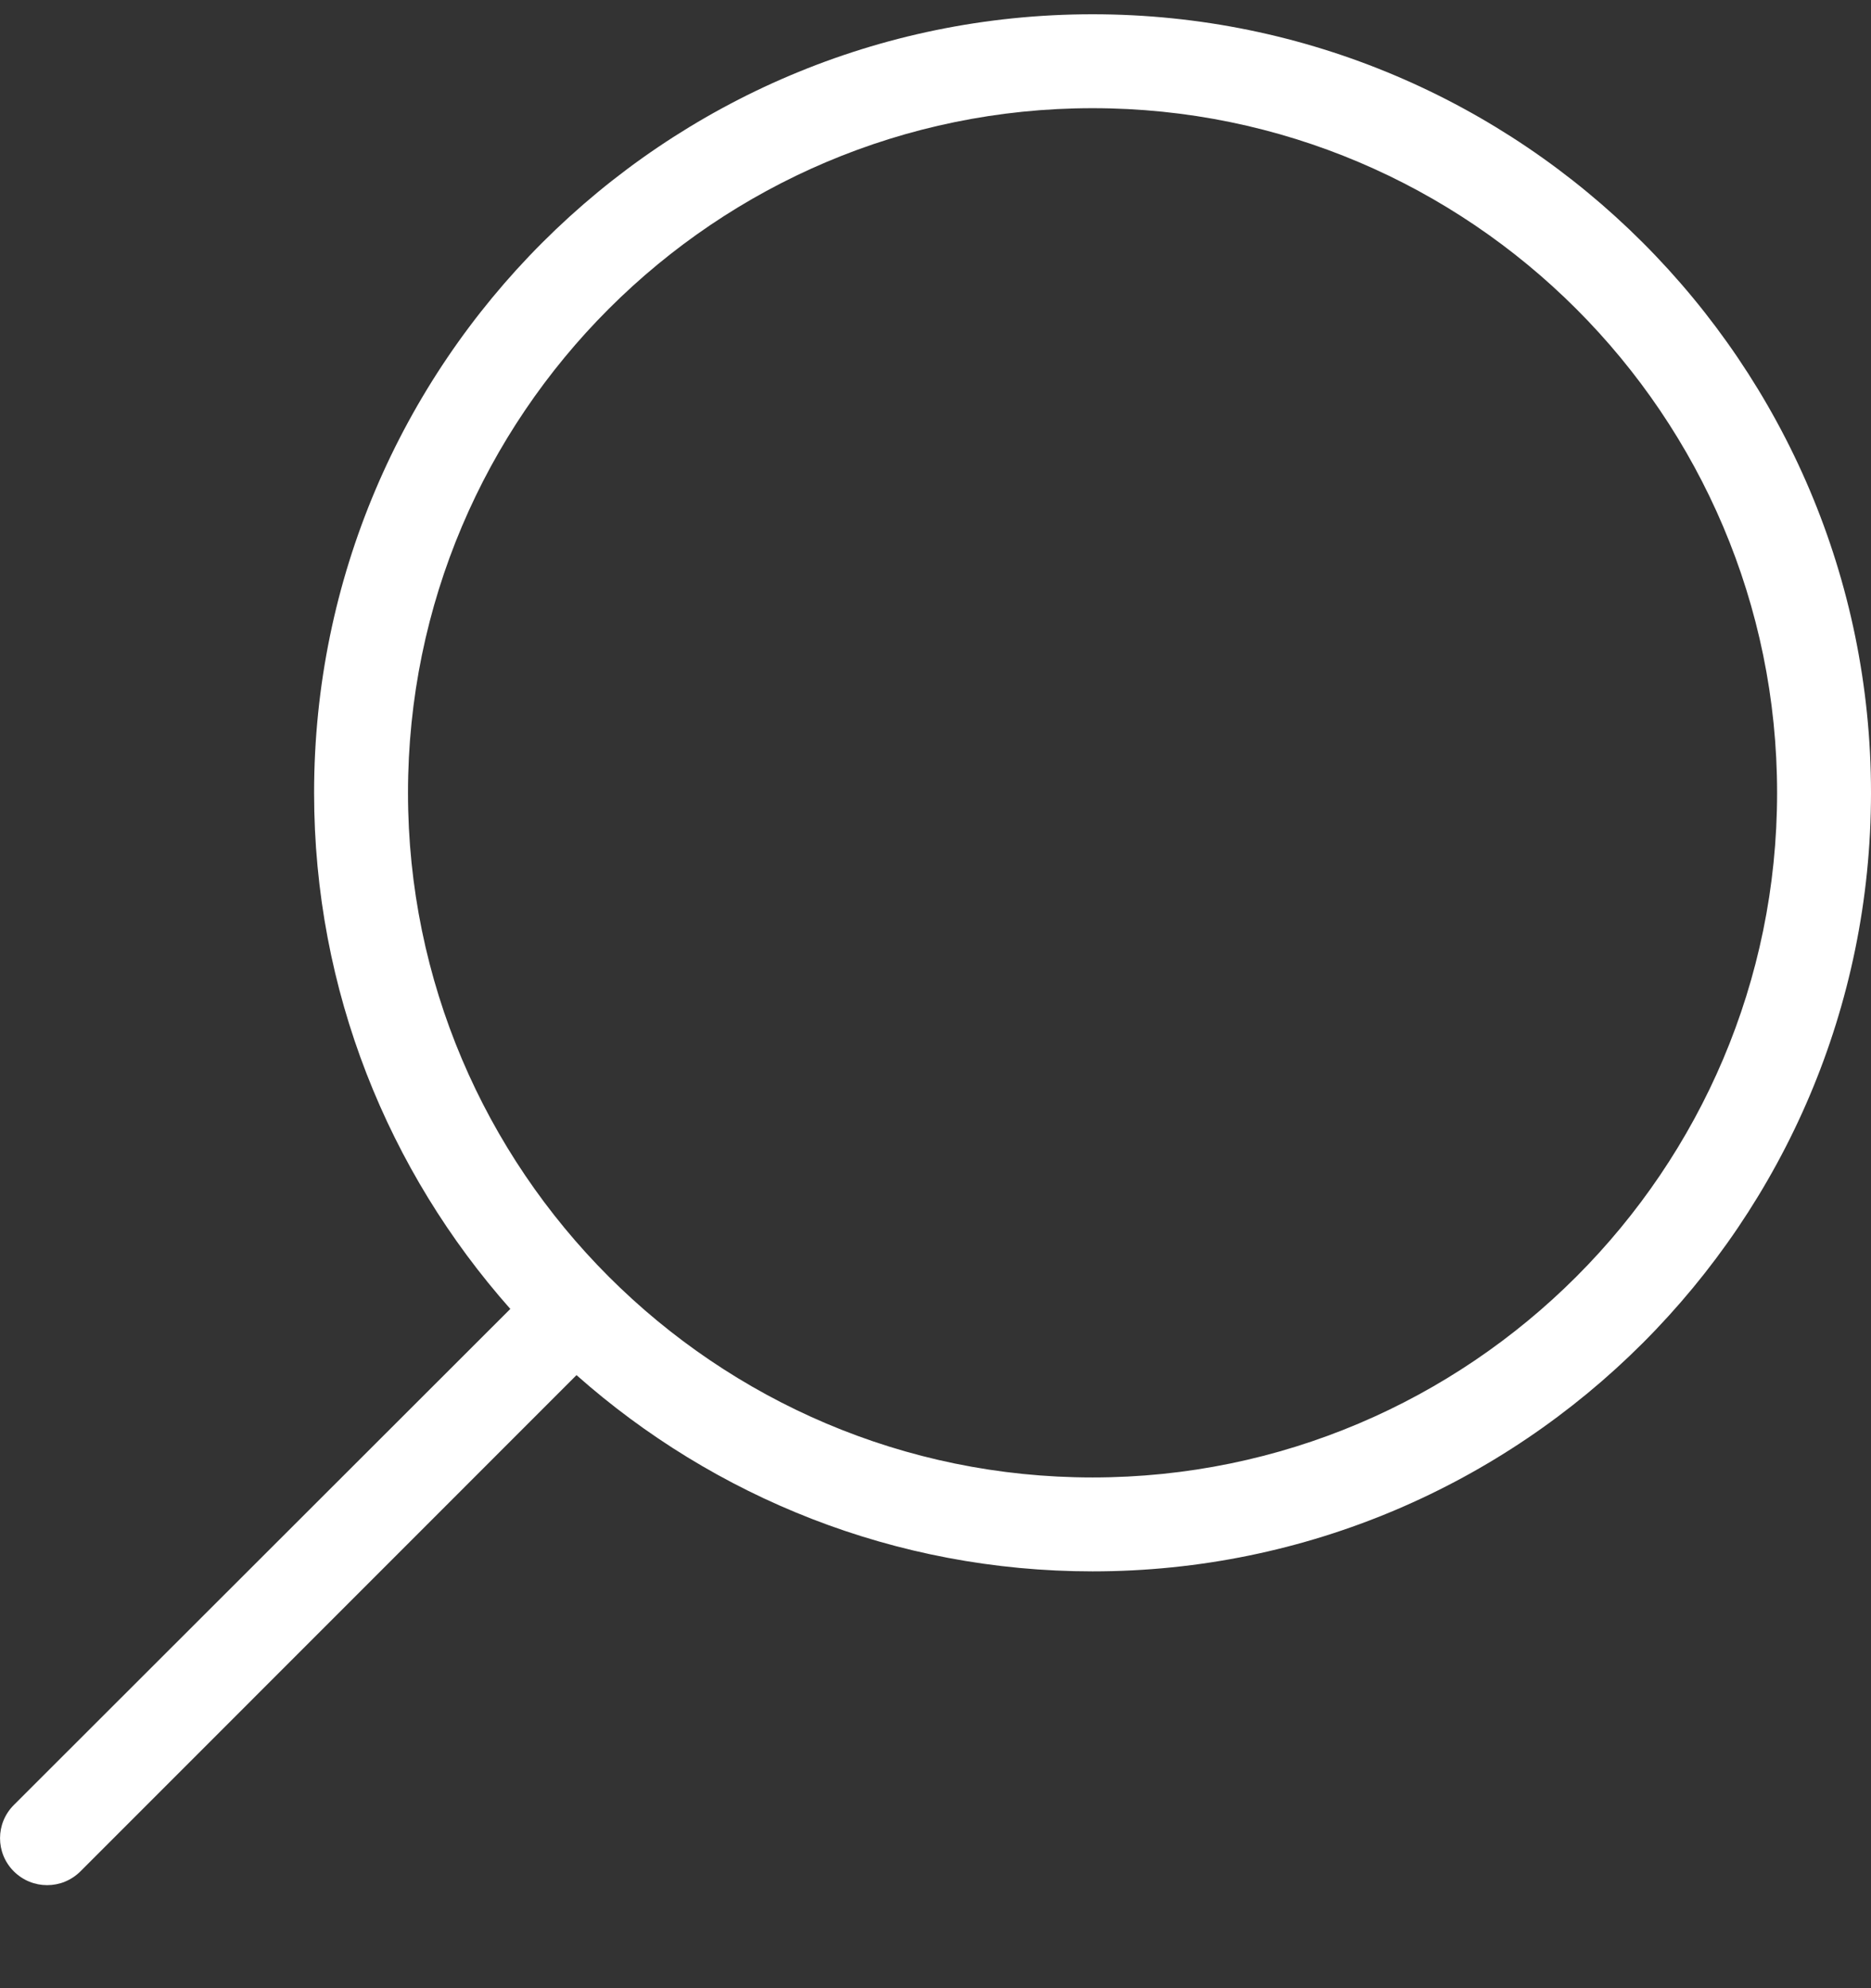 <svg width="16" height="17" viewBox="0 0 16 17" fill="none" xmlns="http://www.w3.org/2000/svg">
<rect x="0" y="0" width="16" height="17" fill="#333333" stroke="none"/>
<path d="M16 6.779C16 10.451 13.012 13.436 9.343 13.436C7.653 13.436 6.106 12.8 4.93 11.758L0.688 16.001C0.609 16.079 0.508 16.119 0.403 16.119C0.298 16.119 0.197 16.079 0.118 16.001C-0.039 15.844 -0.039 15.591 0.118 15.434L4.364 11.192C3.322 10.016 2.686 8.473 2.686 6.779C2.686 3.107 5.674 0.122 9.343 0.122C13.012 0.122 16 3.107 16 6.779ZM3.489 6.779C3.489 10.006 6.116 12.633 9.343 12.633C12.57 12.633 15.197 10.006 15.197 6.779C15.197 3.552 12.57 0.925 9.343 0.925C6.116 0.925 3.489 3.549 3.489 6.779Z" fill="white"/>
</svg>
